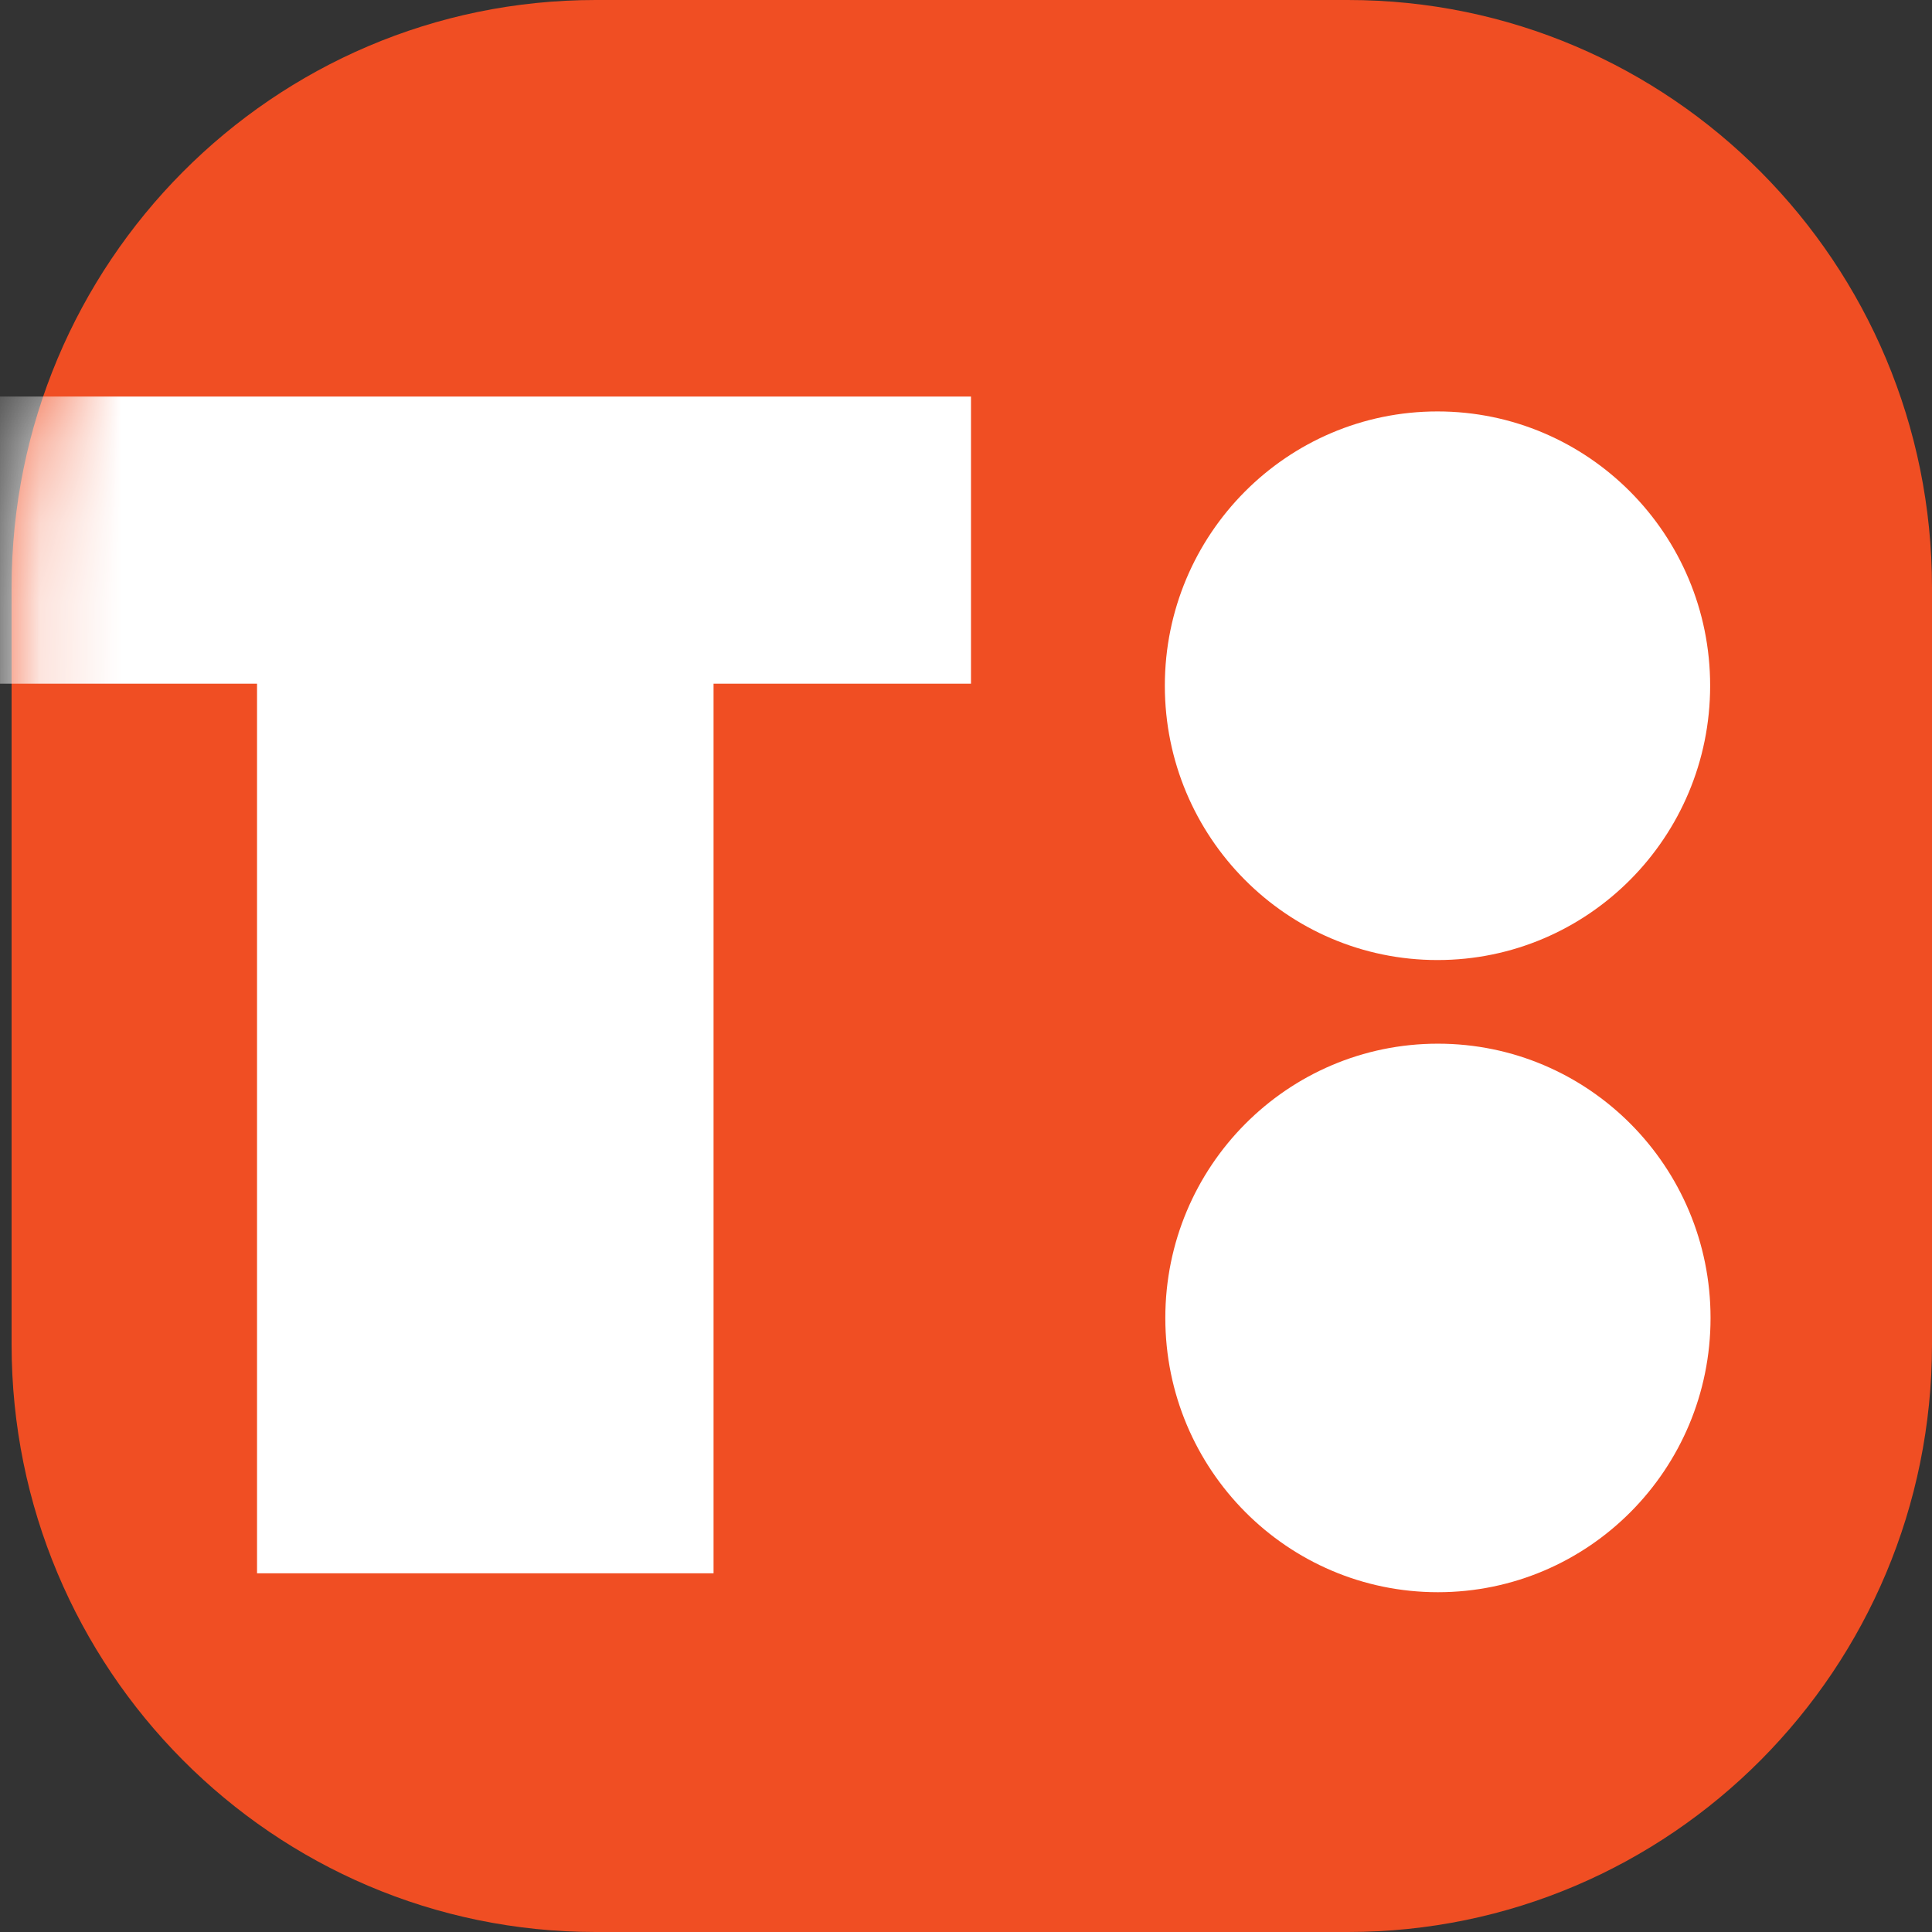 <svg width="24" height="24" viewBox="0 0 24 24" fill="none" xmlns="http://www.w3.org/2000/svg">
<rect x="0" y="0" width="24" height="24" fill="#333333" stroke="none"/>
<g clip-path="url(#clip0_609_7799)">
<path d="M16.745 0H7.399C3.392 0 0.144 3.268 0.144 7.299V16.701C0.144 20.732 3.392 24 7.399 24H16.745C20.752 24 24 20.732 24 16.701V7.299C24 3.268 20.752 0 16.745 0Z" fill="#F04E23"/>
<mask id="mask0_609_7799" style="mask-type:luminance" maskUnits="userSpaceOnUse" x="0" y="0" width="24" height="24">
<path d="M16.745 0H7.399C3.392 0 0.144 3.268 0.144 7.299V16.701C0.144 20.732 3.392 24 7.399 24H16.745C20.752 24 24 20.732 24 16.701V7.299C24 3.268 20.752 0 16.745 0Z" fill="white"/>
</mask>
<g mask="url(#mask0_609_7799)">
<path d="M17.862 19.779C19.733 19.779 21.249 18.254 21.249 16.372C21.249 14.49 19.733 12.965 17.862 12.965C15.992 12.965 14.476 14.49 14.476 16.372C14.476 18.254 15.992 19.779 17.862 19.779Z" fill="white"/>
<path d="M17.857 11.926C19.728 11.926 21.244 10.4 21.244 8.518C21.244 6.637 19.728 5.111 17.857 5.111C15.987 5.111 14.47 6.637 14.47 8.518C14.47 10.4 15.987 11.926 17.857 11.926Z" fill="white"/>
<path d="M0 4.926H12.062V8.493H8.864V19.544H3.193V8.493H0V4.926Z" fill="white"/>
</g>
</g>
<defs>
<clipPath id="clip0_609_7799">
<rect width="24" height="24" fill="white"/>
</clipPath>
</defs>
</svg>
